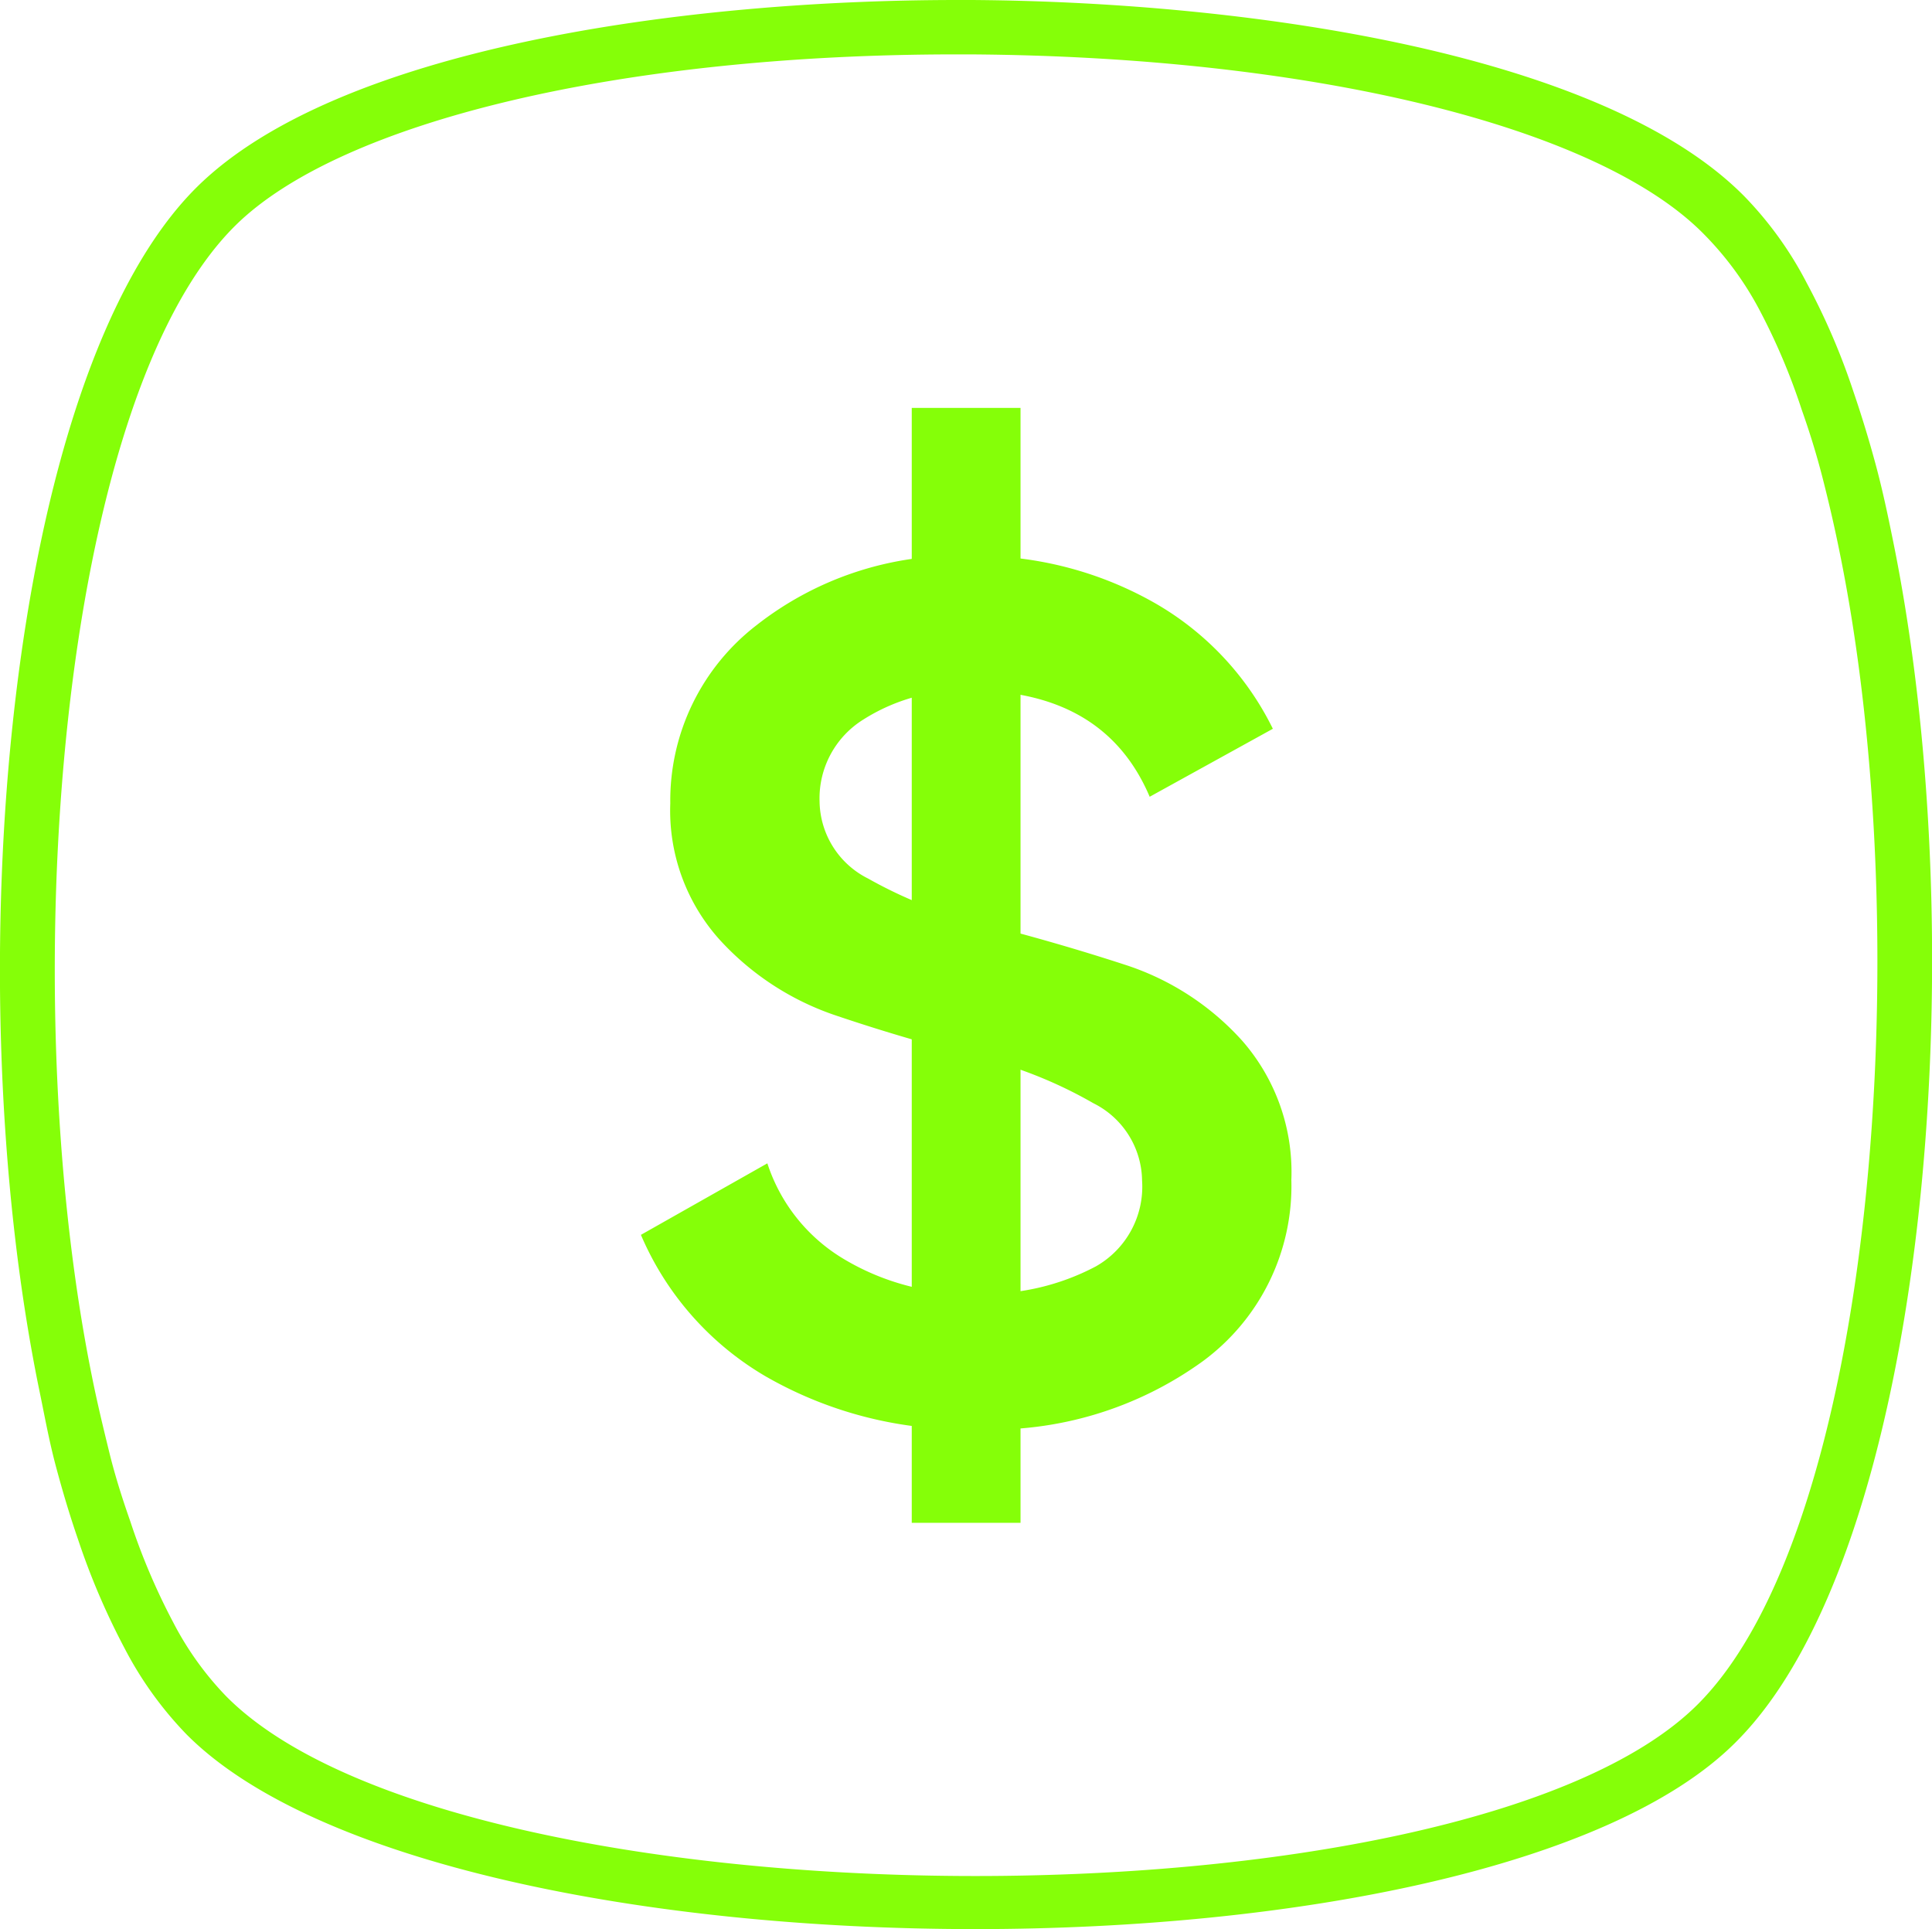 <?xml version="1.0" encoding="UTF-8"?> <svg xmlns="http://www.w3.org/2000/svg" id="Layer_1" data-name="Layer 1" viewBox="0 0 71.05 70.94"> <defs> <style>.cls-1{fill:#85ff08;}</style> </defs> <path class="cls-1" d="M35.86,70.94c-12.08,0-24.27-2.4-29-7.16a13.46,13.46,0,0,1-2.28-3.17,26.26,26.26,0,0,1-1.71-4c-.27-.78-.54-1.66-.81-2.67S1.63,52,1.42,51C-1.64,35.91.21,13.83,7.25,6.87,12.39,1.8,25,0,35.21,0h.53C46.09.07,59,2,64.15,7.22a13.42,13.42,0,0,1,2.29,3.18,25,25,0,0,1,1.72,4c.28.82.55,1.69.81,2.65s.46,1.91.66,2.9c3.06,15.11,1.22,37.19-5.83,44.15C59.19,68.68,47.58,70.94,35.86,70.94ZM35.17,2C22.91,2,12.55,4.45,8.66,8.29c-6.5,6.42-8.17,28-5.28,42.32.2,1,.42,1.9.64,2.8s.51,1.79.77,2.53a23.91,23.91,0,0,0,1.58,3.72,11.51,11.51,0,0,0,1.94,2.71c8.54,8.65,45.44,8.88,54.09.34h0c6.5-6.42,8.17-28,5.27-42.32-.2-1-.41-1.9-.64-2.8s-.49-1.73-.77-2.52a23.37,23.37,0,0,0-1.58-3.72,11.76,11.76,0,0,0-2-2.72c-3.9-4-14.5-6.55-27-6.63Z"></path> <path class="cls-1" d="M30.14,29.47a3.22,3.22,0,0,0,1.79,2.84A16.51,16.51,0,0,0,36.27,34c1.69.43,3.39.92,5.08,1.47a9.88,9.88,0,0,1,4.34,2.81,7.33,7.33,0,0,1,1.8,5.11,8,8,0,0,1-3.26,6.67,13.25,13.25,0,0,1-8.33,2.5,14.69,14.69,0,0,1-7.75-1.95,11.05,11.05,0,0,1-4.58-5.2l4.65-2.63A6.4,6.4,0,0,0,31,46.28a9,9,0,0,0,4.9,1.29,8.68,8.68,0,0,0,4.4-1A3.37,3.37,0,0,0,42,43.41a3.22,3.22,0,0,0-1.79-2.84,16.17,16.17,0,0,0-4.34-1.72c-1.69-.42-3.39-.92-5.08-1.49a10.17,10.17,0,0,1-4.34-2.82,7.1,7.1,0,0,1-1.8-5A8.14,8.14,0,0,1,27.81,23a12,12,0,0,1,7.84-2.56,13.3,13.3,0,0,1,6.72,1.68,10.84,10.84,0,0,1,4.44,4.68l-4.53,2.5q-1.66-3.91-6.63-3.91a6.9,6.9,0,0,0-3.9,1.07A3.41,3.41,0,0,0,30.14,29.47Z"></path> <rect class="cls-1" x="33.53" y="15" width="4" height="41"></rect> </svg> 